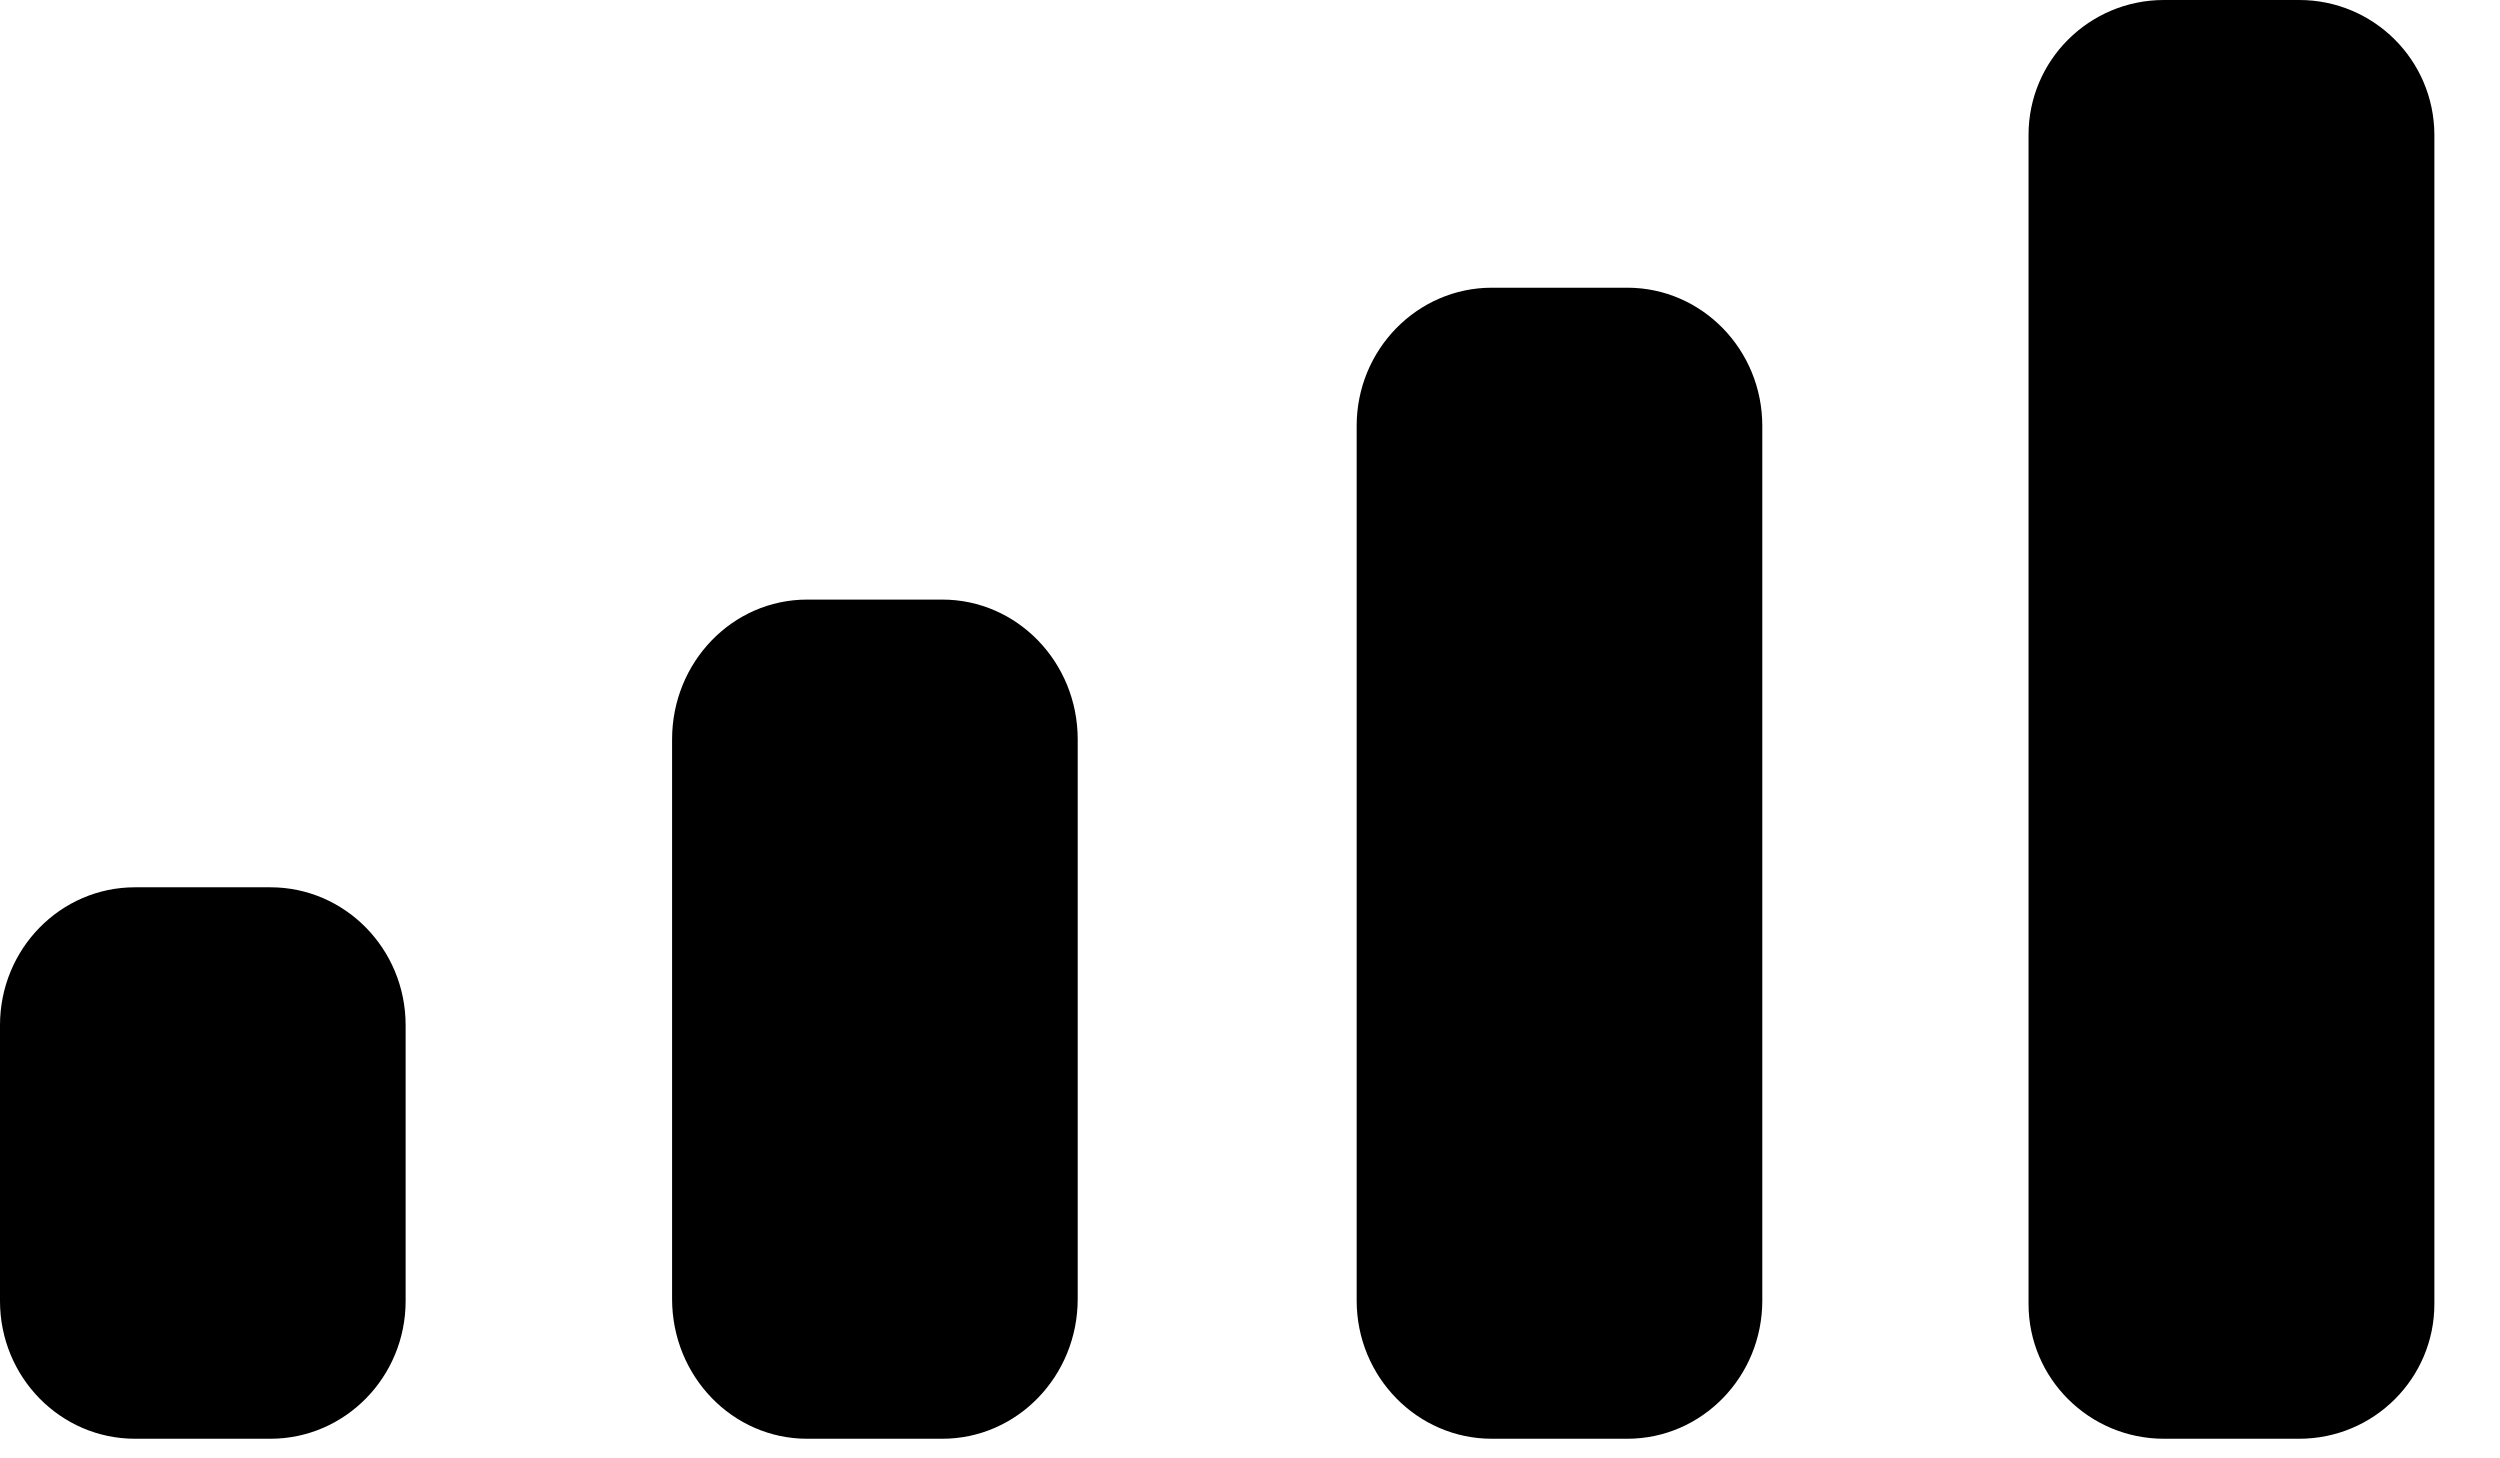 <?xml version="1.0" encoding="utf-8"?>
<svg xmlns="http://www.w3.org/2000/svg" fill="none" height="100%" overflow="visible" preserveAspectRatio="none" style="display: block;" viewBox="0 0 12 7" width="100%">
<path d="M1.298 4.259C1.656 4.259 1.947 4.555 1.947 4.921V6.245C1.947 6.61 1.656 6.906 1.298 6.906H0.648C0.29 6.906 0 6.61 0 6.245V4.921C2.9063e-06 4.555 0.29 4.259 0.648 4.259H1.298ZM4.523 2.878C4.882 2.878 5.173 3.178 5.173 3.549V6.235C5.173 6.606 4.882 6.906 4.523 6.906H3.874C3.516 6.906 3.226 6.606 3.226 6.235V3.549C3.226 3.178 3.516 2.878 3.874 2.878H4.523ZM7.811 1.381C8.169 1.381 8.459 1.678 8.459 2.044V6.243C8.459 6.609 8.169 6.906 7.811 6.906H7.161C6.803 6.906 6.512 6.609 6.512 6.243V2.044C6.512 1.678 6.803 1.381 7.161 1.381H7.811ZM11.036 0C11.395 0 11.684 0.29 11.685 0.647V6.259C11.685 6.616 11.395 6.906 11.036 6.906H10.387C10.028 6.906 9.737 6.616 9.737 6.259V0.647C9.737 0.29 10.028 0 10.387 0H11.036Z" fill="black" id="Cellular Connection"/>
</svg>